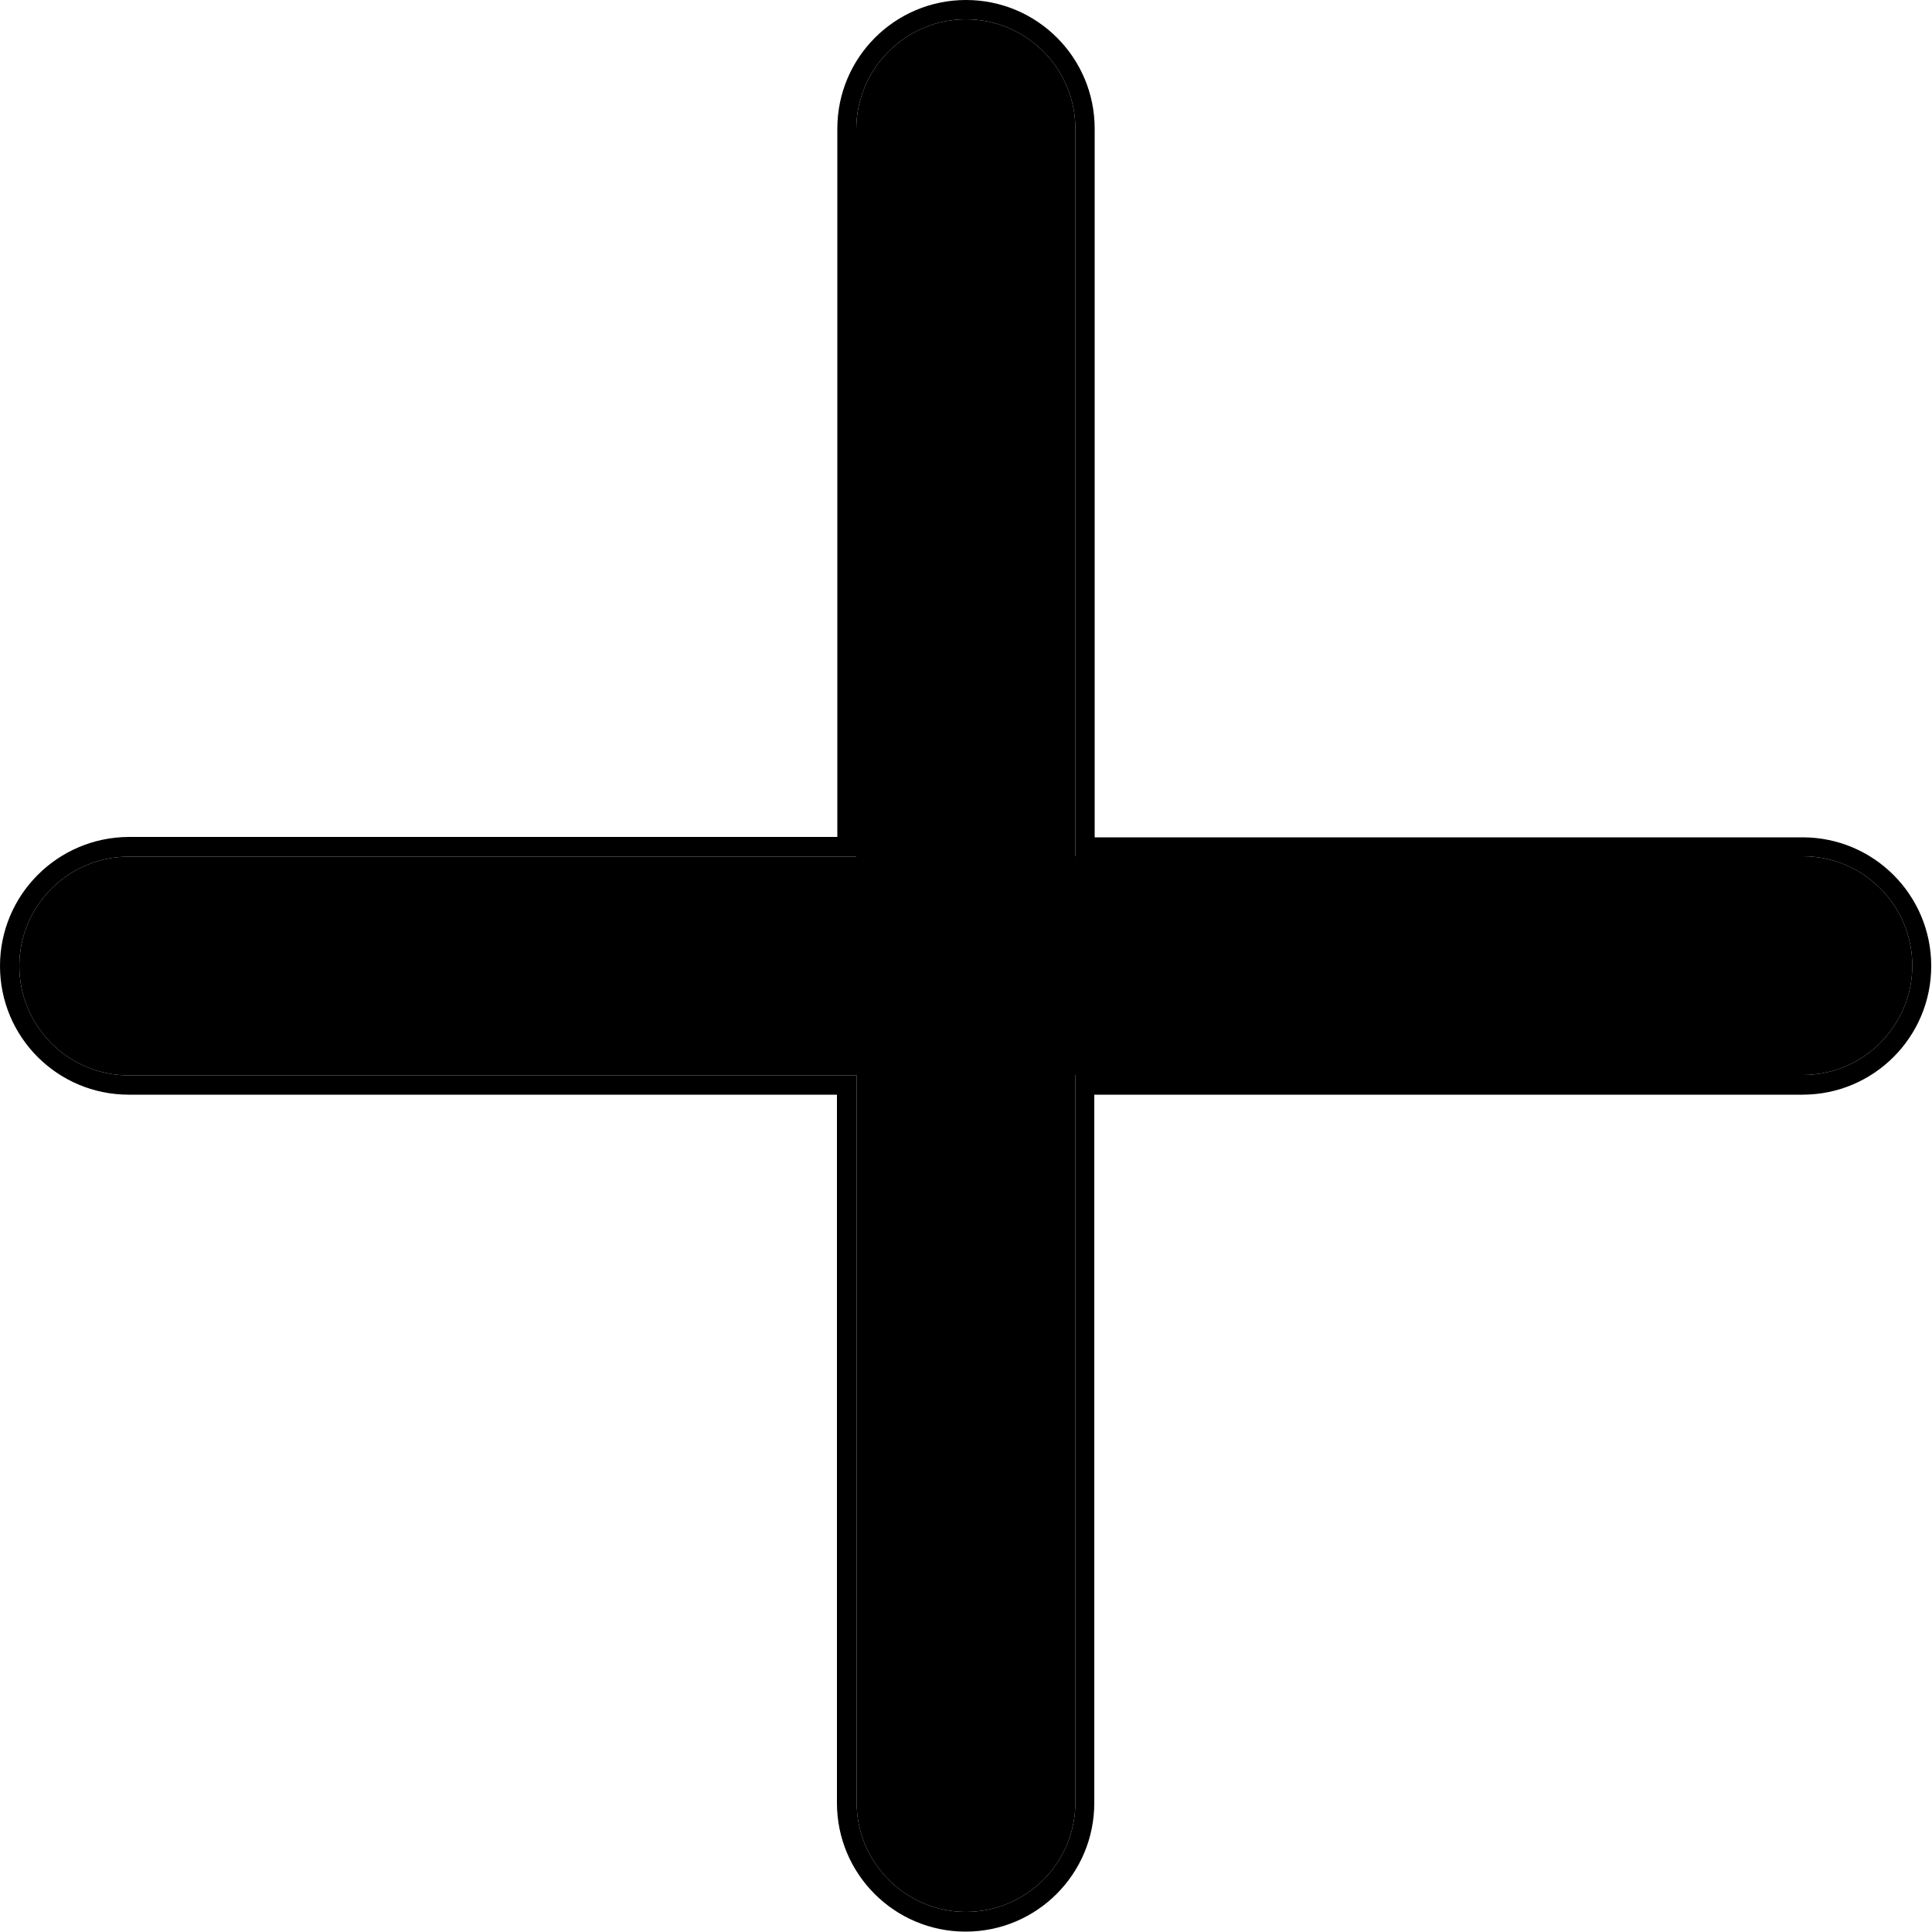 <?xml version="1.0" encoding="utf-8"?>
<!-- Generator: Adobe Illustrator 25.4.1, SVG Export Plug-In . SVG Version: 6.00 Build 0)  -->
<svg version="1.1" id="图层_1" xmlns="http://www.w3.org/2000/svg" xmlns:xlink="http://www.w3.org/1999/xlink" x="0px" y="0px"
	 viewBox="0 0 500 500" style="enable-background:new 0 0 500 500;" xml:space="preserve">
<g>
	<g id="XMLID_00000015345970450173960260000008259497369003768232_">
		<g>
			<path d="M466.6,221.6c15.6,0,28.3,12.7,28.3,28.3s-12.7,28.3-28.3,28.3H283.3h-5v5v183.3c0,15.6-12.7,28.3-28.3,28.3
				s-28.3-12.7-28.3-28.3V283.3v-5h-5H33.3C17.7,278.3,5,265.6,5,250s12.7-28.3,28.3-28.3h183.3h5v-5V33.3C221.7,17.7,234.4,5,250,5
				s28.3,12.7,28.3,28.3v183.3v5h5H466.6z"/>
			<path d="M466.5,216.7c18.4,0,33.3,14.9,33.3,33.3s-14.9,33.3-33.3,33.3H283.2v183.3c0,18.4-14.9,33.3-33.3,33.3
				s-33.3-14.9-33.3-33.3V283.3H33.3C14.9,283.3,0,268.4,0,250s14.9-33.3,33.3-33.4h183.4V33.3C216.7,14.9,231.6,0,250,0
				s33.3,14.9,33.3,33.3v183.4H466.5z M494.9,249.9c0-15.6-12.7-28.3-28.3-28.3H283.3h-5v-5V33.3C278.3,17.7,265.6,5,250,5
				s-28.3,12.7-28.4,28.3v183.4v5h-5H33.3C17.7,221.7,5,234.4,5,250s12.7,28.3,28.3,28.3h183.4h5v5v183.2
				c0,15.6,12.7,28.3,28.3,28.3s28.3-12.7,28.3-28.3V283.2v-5h5h183.3C482.2,278.2,494.9,265.5,494.9,249.9z"/>
		</g>
		<g>
		</g>
	</g>
</g>
</svg>
